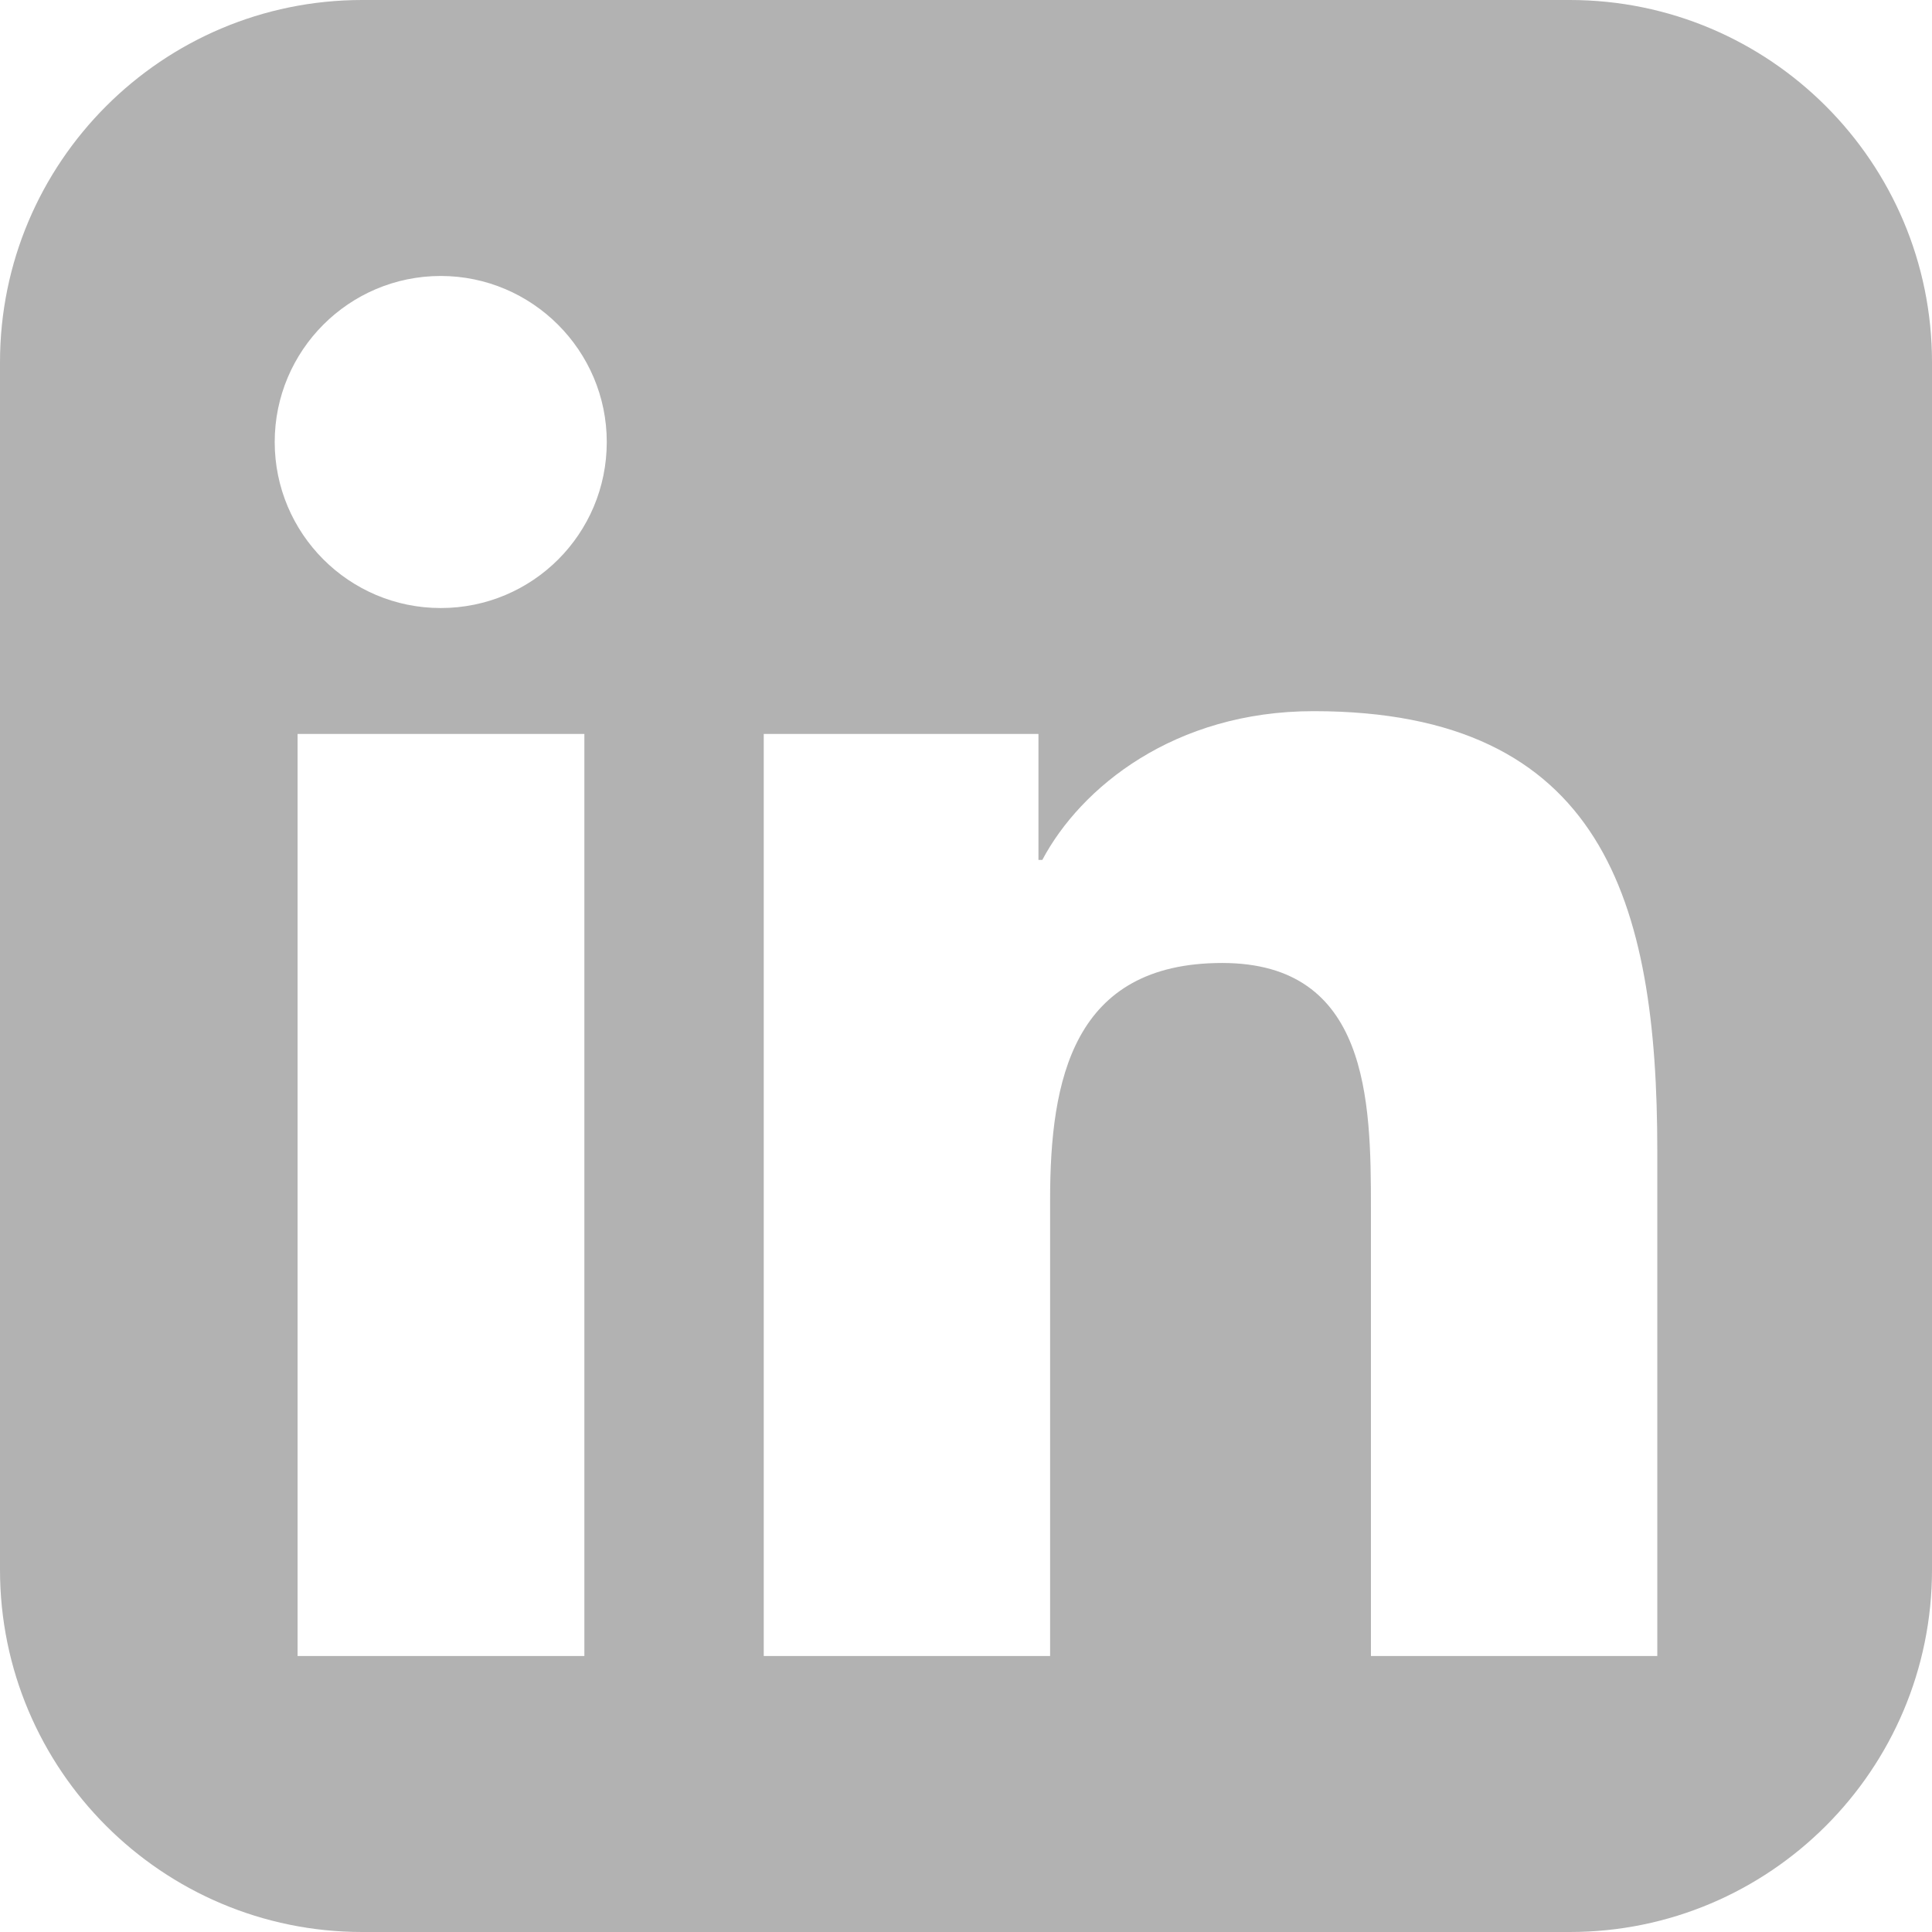 <?xml version="1.0" encoding="UTF-8"?>
<svg width="32px" height="32px" viewBox="0 0 32 32" version="1.1" xmlns="http://www.w3.org/2000/svg" xmlns:xlink="http://www.w3.org/1999/xlink">
    <!-- Generator: Sketch 55.1 (78136) - https://sketchapp.com -->
    <title>Combined Shape</title>
    <desc>Created with Sketch.</desc>
    <g id="Page-1" stroke="none" stroke-width="1" fill="none" fill-rule="evenodd">
        <path d="M32,6 L32,26 C32,29.312 29.312,32 26,32 L6,32 C2.688,32 0,29.312 0,26 L0,6 C0,2.688 2.688,0 6,0 L26,0 C29.312,0 32,2.688 32,6 Z M9.671,27.429 L9.679,27.429 L9.679,12.157 L4.929,12.157 L4.929,27.429 L9.671,27.429 Z M7.3,10.071 C8.821,10.071 10.05,8.843 10.05,7.321 C10.05,5.807 8.814,4.571 7.3,4.571 C5.779,4.571 4.55,5.807 4.55,7.321 C4.55,8.836 5.779,10.071 7.3,10.071 Z M27.45,27.429 L27.45,19.057 C27.45,14.943 26.557,11.779 21.757,11.779 C19.45,11.779 17.9,13.043 17.264,14.243 L17.2,14.243 L17.2,12.157 L12.65,12.157 L12.65,27.429 L17.393,27.429 L17.393,19.871 C17.393,17.879 17.771,15.95 20.243,15.95 C22.671,15.95 22.707,18.229 22.707,20 L22.707,27.429 L27.45,27.429 Z" id="Combined-Shape" fill="#B2B2B2" fill-rule="nonzero"></path>
    </g>
</svg>
